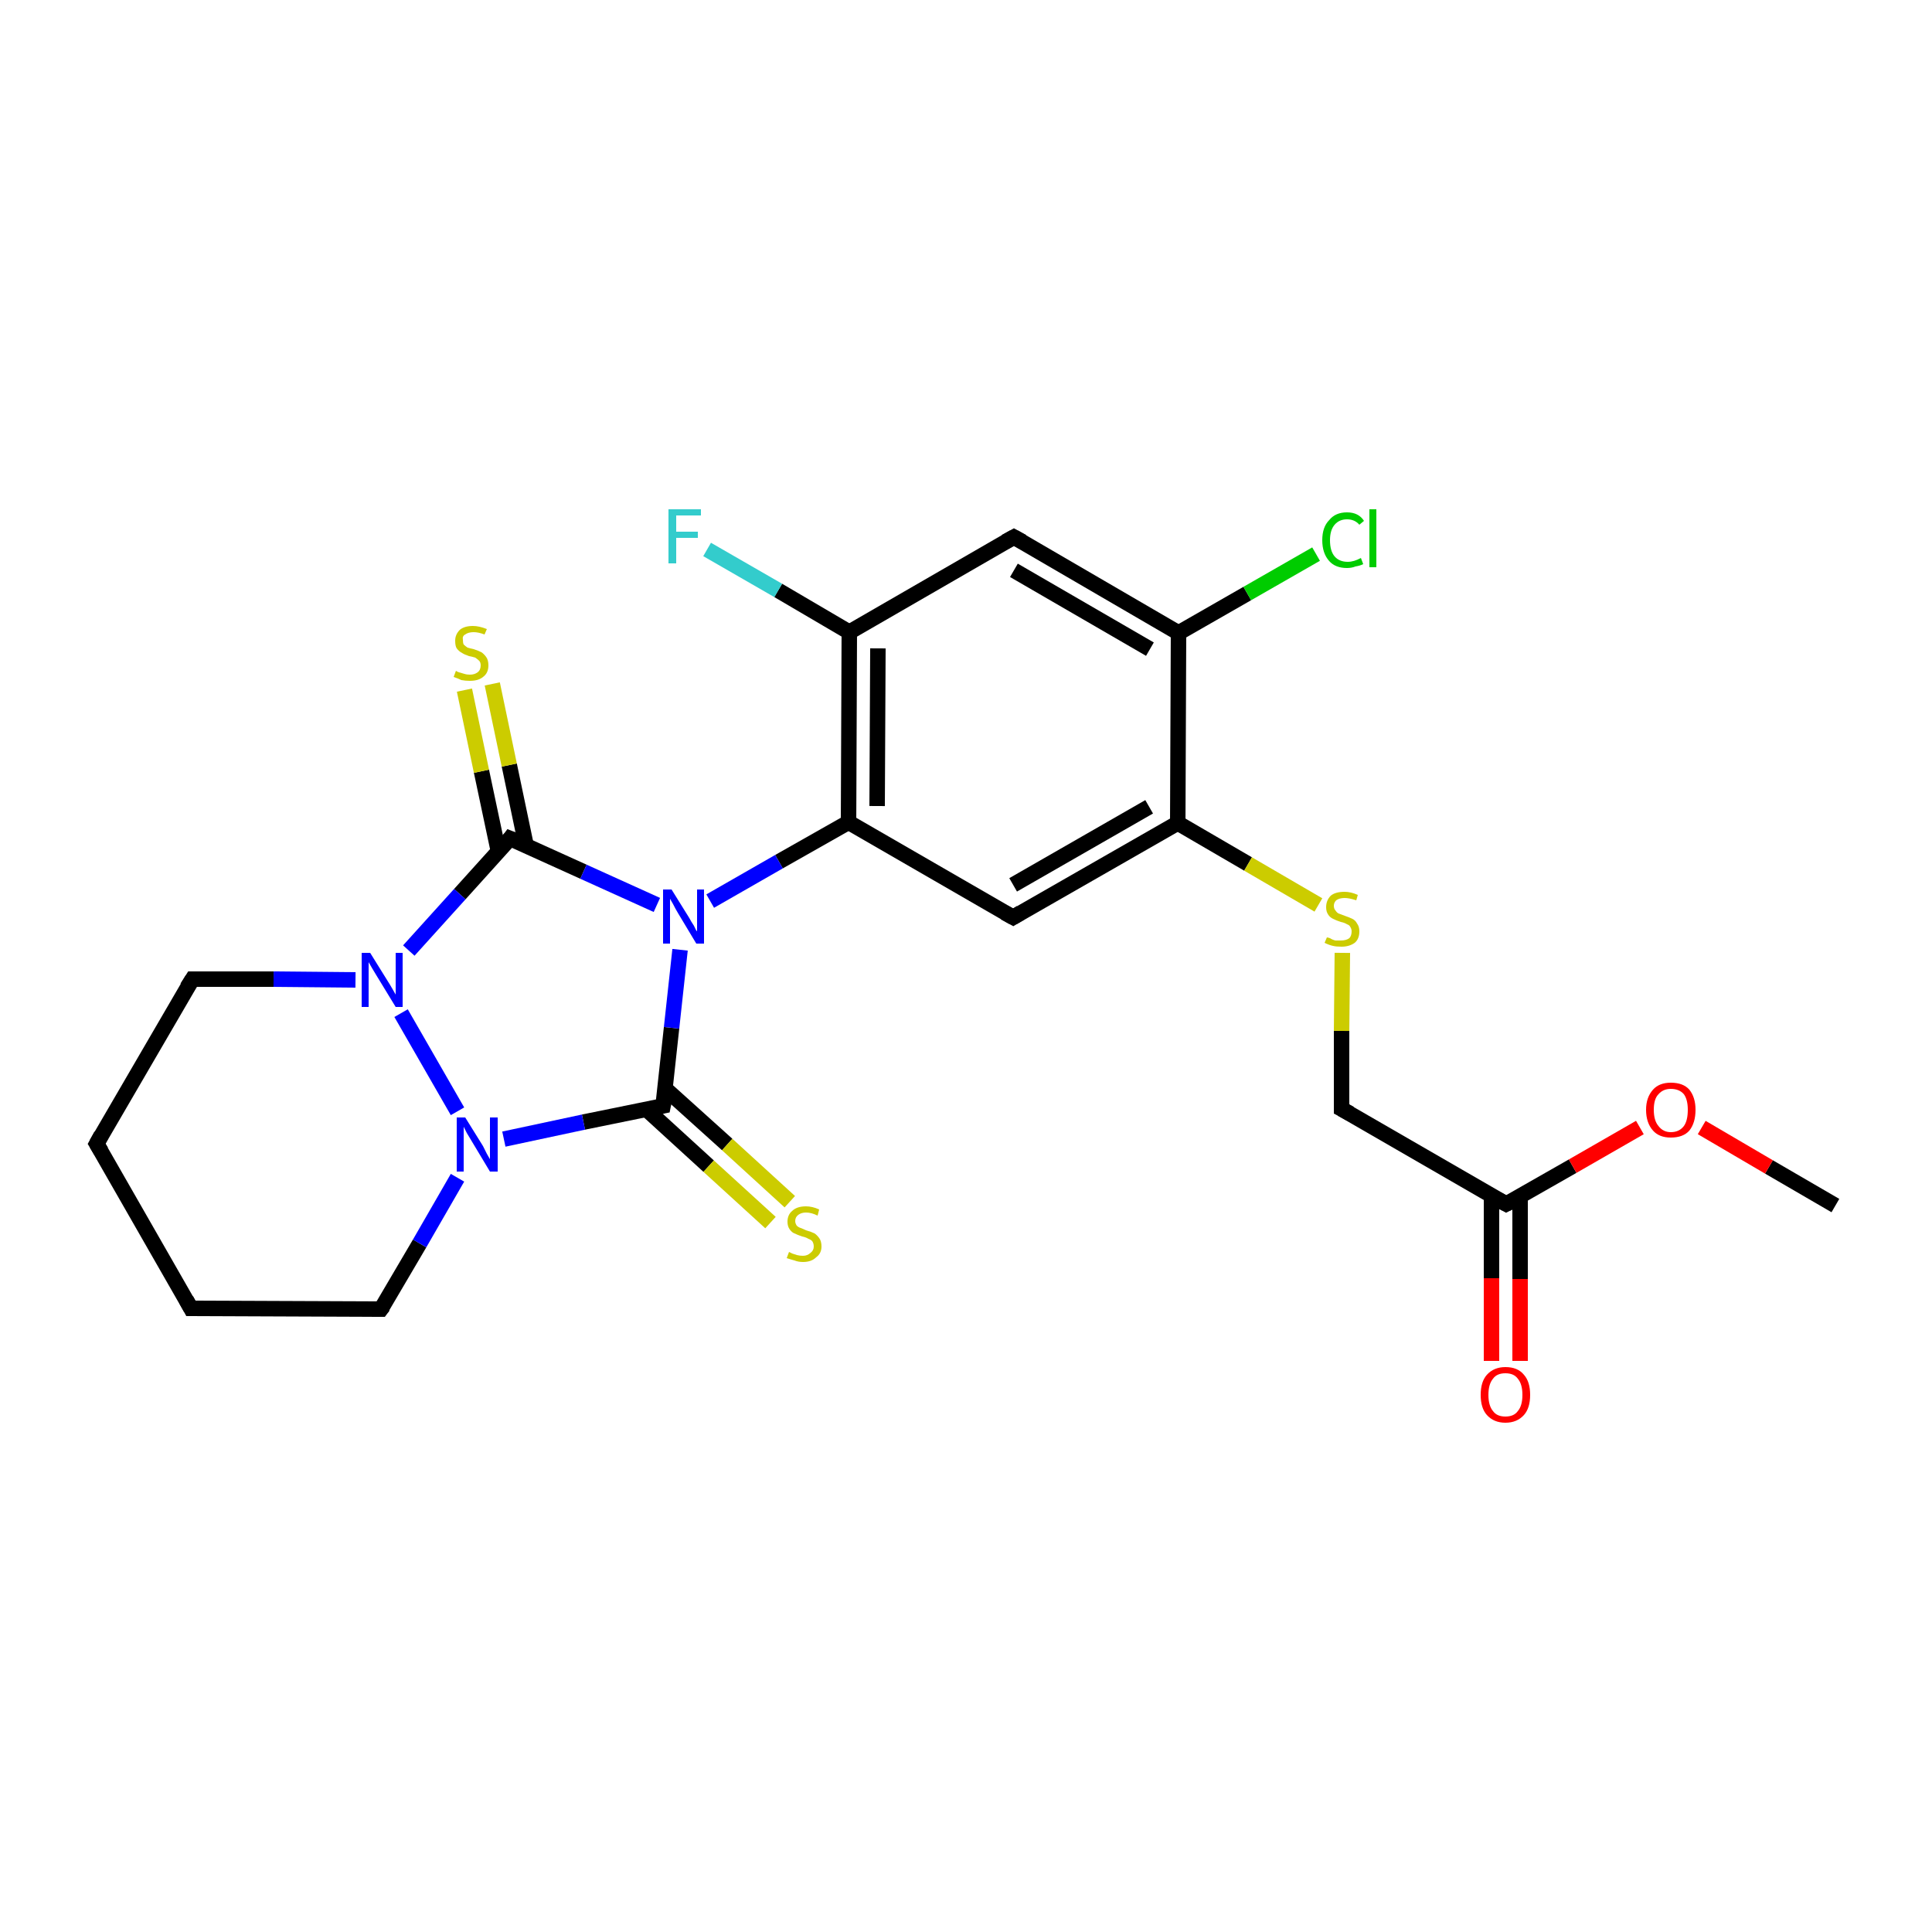 <?xml version='1.0' encoding='iso-8859-1'?>
<svg version='1.1' baseProfile='full'
              xmlns='http://www.w3.org/2000/svg'
                      xmlns:rdkit='http://www.rdkit.org/xml'
                      xmlns:xlink='http://www.w3.org/1999/xlink'
                  xml:space='preserve'
width='250px' height='250px' viewBox='0 0 250 250'>
<!-- END OF HEADER -->
<rect style='opacity:1.0;fill:#FFFFFF;stroke:none' width='250.0' height='250.0' x='0.0' y='0.0'> </rect>
<path class='bond-0 atom-0 atom-21' d='M 237.5,156.0 L 228.9,151.0' style='fill:none;fill-rule:evenodd;stroke:#000000;stroke-width:2.0px;stroke-linecap:butt;stroke-linejoin:miter;stroke-opacity:1' />
<path class='bond-0 atom-0 atom-21' d='M 228.9,151.0 L 220.2,145.9' style='fill:none;fill-rule:evenodd;stroke:#FF0000;stroke-width:2.0px;stroke-linecap:butt;stroke-linejoin:miter;stroke-opacity:1' />
<path class='bond-1 atom-1 atom-2' d='M 24.7,169.3 L 12.5,148.0' style='fill:none;fill-rule:evenodd;stroke:#000000;stroke-width:2.0px;stroke-linecap:butt;stroke-linejoin:miter;stroke-opacity:1' />
<path class='bond-2 atom-1 atom-3' d='M 24.7,169.3 L 49.3,169.4' style='fill:none;fill-rule:evenodd;stroke:#000000;stroke-width:2.0px;stroke-linecap:butt;stroke-linejoin:miter;stroke-opacity:1' />
<path class='bond-3 atom-2 atom-4' d='M 12.5,148.0 L 24.9,126.7' style='fill:none;fill-rule:evenodd;stroke:#000000;stroke-width:2.0px;stroke-linecap:butt;stroke-linejoin:miter;stroke-opacity:1' />
<path class='bond-4 atom-3 atom-17' d='M 49.3,169.4 L 54.3,160.9' style='fill:none;fill-rule:evenodd;stroke:#000000;stroke-width:2.0px;stroke-linecap:butt;stroke-linejoin:miter;stroke-opacity:1' />
<path class='bond-4 atom-3 atom-17' d='M 54.3,160.9 L 59.2,152.4' style='fill:none;fill-rule:evenodd;stroke:#0000FF;stroke-width:2.0px;stroke-linecap:butt;stroke-linejoin:miter;stroke-opacity:1' />
<path class='bond-5 atom-4 atom-18' d='M 24.9,126.7 L 35.4,126.7' style='fill:none;fill-rule:evenodd;stroke:#000000;stroke-width:2.0px;stroke-linecap:butt;stroke-linejoin:miter;stroke-opacity:1' />
<path class='bond-5 atom-4 atom-18' d='M 35.4,126.7 L 46.0,126.8' style='fill:none;fill-rule:evenodd;stroke:#0000FF;stroke-width:2.0px;stroke-linecap:butt;stroke-linejoin:miter;stroke-opacity:1' />
<path class='bond-6 atom-5 atom-8' d='M 131.2,69.5 L 152.5,81.9' style='fill:none;fill-rule:evenodd;stroke:#000000;stroke-width:2.0px;stroke-linecap:butt;stroke-linejoin:miter;stroke-opacity:1' />
<path class='bond-6 atom-5 atom-8' d='M 131.2,73.8 L 148.8,84.0' style='fill:none;fill-rule:evenodd;stroke:#000000;stroke-width:2.0px;stroke-linecap:butt;stroke-linejoin:miter;stroke-opacity:1' />
<path class='bond-7 atom-5 atom-9' d='M 131.2,69.5 L 109.9,81.8' style='fill:none;fill-rule:evenodd;stroke:#000000;stroke-width:2.0px;stroke-linecap:butt;stroke-linejoin:miter;stroke-opacity:1' />
<path class='bond-8 atom-6 atom-10' d='M 131.1,118.7 L 109.8,106.4' style='fill:none;fill-rule:evenodd;stroke:#000000;stroke-width:2.0px;stroke-linecap:butt;stroke-linejoin:miter;stroke-opacity:1' />
<path class='bond-9 atom-6 atom-11' d='M 131.1,118.7 L 152.4,106.5' style='fill:none;fill-rule:evenodd;stroke:#000000;stroke-width:2.0px;stroke-linecap:butt;stroke-linejoin:miter;stroke-opacity:1' />
<path class='bond-9 atom-6 atom-11' d='M 131.1,114.5 L 148.7,104.4' style='fill:none;fill-rule:evenodd;stroke:#000000;stroke-width:2.0px;stroke-linecap:butt;stroke-linejoin:miter;stroke-opacity:1' />
<path class='bond-10 atom-7 atom-12' d='M 173.6,143.5 L 194.9,155.8' style='fill:none;fill-rule:evenodd;stroke:#000000;stroke-width:2.0px;stroke-linecap:butt;stroke-linejoin:miter;stroke-opacity:1' />
<path class='bond-11 atom-7 atom-24' d='M 173.6,143.5 L 173.6,133.4' style='fill:none;fill-rule:evenodd;stroke:#000000;stroke-width:2.0px;stroke-linecap:butt;stroke-linejoin:miter;stroke-opacity:1' />
<path class='bond-11 atom-7 atom-24' d='M 173.6,133.4 L 173.7,123.3' style='fill:none;fill-rule:evenodd;stroke:#CCCC00;stroke-width:2.0px;stroke-linecap:butt;stroke-linejoin:miter;stroke-opacity:1' />
<path class='bond-12 atom-8 atom-11' d='M 152.5,81.9 L 152.4,106.5' style='fill:none;fill-rule:evenodd;stroke:#000000;stroke-width:2.0px;stroke-linecap:butt;stroke-linejoin:miter;stroke-opacity:1' />
<path class='bond-13 atom-8 atom-15' d='M 152.5,81.9 L 161.4,76.8' style='fill:none;fill-rule:evenodd;stroke:#000000;stroke-width:2.0px;stroke-linecap:butt;stroke-linejoin:miter;stroke-opacity:1' />
<path class='bond-13 atom-8 atom-15' d='M 161.4,76.8 L 170.3,71.7' style='fill:none;fill-rule:evenodd;stroke:#00CC00;stroke-width:2.0px;stroke-linecap:butt;stroke-linejoin:miter;stroke-opacity:1' />
<path class='bond-14 atom-9 atom-10' d='M 109.9,81.8 L 109.8,106.4' style='fill:none;fill-rule:evenodd;stroke:#000000;stroke-width:2.0px;stroke-linecap:butt;stroke-linejoin:miter;stroke-opacity:1' />
<path class='bond-14 atom-9 atom-10' d='M 113.6,83.9 L 113.5,104.3' style='fill:none;fill-rule:evenodd;stroke:#000000;stroke-width:2.0px;stroke-linecap:butt;stroke-linejoin:miter;stroke-opacity:1' />
<path class='bond-15 atom-9 atom-16' d='M 109.9,81.8 L 100.7,76.4' style='fill:none;fill-rule:evenodd;stroke:#000000;stroke-width:2.0px;stroke-linecap:butt;stroke-linejoin:miter;stroke-opacity:1' />
<path class='bond-15 atom-9 atom-16' d='M 100.7,76.4 L 91.5,71.1' style='fill:none;fill-rule:evenodd;stroke:#33CCCC;stroke-width:2.0px;stroke-linecap:butt;stroke-linejoin:miter;stroke-opacity:1' />
<path class='bond-16 atom-10 atom-19' d='M 109.8,106.4 L 100.8,111.5' style='fill:none;fill-rule:evenodd;stroke:#000000;stroke-width:2.0px;stroke-linecap:butt;stroke-linejoin:miter;stroke-opacity:1' />
<path class='bond-16 atom-10 atom-19' d='M 100.8,111.5 L 91.9,116.6' style='fill:none;fill-rule:evenodd;stroke:#0000FF;stroke-width:2.0px;stroke-linecap:butt;stroke-linejoin:miter;stroke-opacity:1' />
<path class='bond-17 atom-11 atom-24' d='M 152.4,106.5 L 161.5,111.8' style='fill:none;fill-rule:evenodd;stroke:#000000;stroke-width:2.0px;stroke-linecap:butt;stroke-linejoin:miter;stroke-opacity:1' />
<path class='bond-17 atom-11 atom-24' d='M 161.5,111.8 L 170.6,117.1' style='fill:none;fill-rule:evenodd;stroke:#CCCC00;stroke-width:2.0px;stroke-linecap:butt;stroke-linejoin:miter;stroke-opacity:1' />
<path class='bond-18 atom-12 atom-20' d='M 193.0,154.8 L 193.0,165.4' style='fill:none;fill-rule:evenodd;stroke:#000000;stroke-width:2.0px;stroke-linecap:butt;stroke-linejoin:miter;stroke-opacity:1' />
<path class='bond-18 atom-12 atom-20' d='M 193.0,165.4 L 193.0,176.1' style='fill:none;fill-rule:evenodd;stroke:#FF0000;stroke-width:2.0px;stroke-linecap:butt;stroke-linejoin:miter;stroke-opacity:1' />
<path class='bond-18 atom-12 atom-20' d='M 196.7,154.8 L 196.7,165.5' style='fill:none;fill-rule:evenodd;stroke:#000000;stroke-width:2.0px;stroke-linecap:butt;stroke-linejoin:miter;stroke-opacity:1' />
<path class='bond-18 atom-12 atom-20' d='M 196.7,165.5 L 196.7,176.1' style='fill:none;fill-rule:evenodd;stroke:#FF0000;stroke-width:2.0px;stroke-linecap:butt;stroke-linejoin:miter;stroke-opacity:1' />
<path class='bond-19 atom-12 atom-21' d='M 194.9,155.8 L 203.5,150.9' style='fill:none;fill-rule:evenodd;stroke:#000000;stroke-width:2.0px;stroke-linecap:butt;stroke-linejoin:miter;stroke-opacity:1' />
<path class='bond-19 atom-12 atom-21' d='M 203.5,150.9 L 212.2,145.9' style='fill:none;fill-rule:evenodd;stroke:#FF0000;stroke-width:2.0px;stroke-linecap:butt;stroke-linejoin:miter;stroke-opacity:1' />
<path class='bond-20 atom-13 atom-17' d='M 85.8,143.1 L 75.5,145.2' style='fill:none;fill-rule:evenodd;stroke:#000000;stroke-width:2.0px;stroke-linecap:butt;stroke-linejoin:miter;stroke-opacity:1' />
<path class='bond-20 atom-13 atom-17' d='M 75.5,145.2 L 65.2,147.4' style='fill:none;fill-rule:evenodd;stroke:#0000FF;stroke-width:2.0px;stroke-linecap:butt;stroke-linejoin:miter;stroke-opacity:1' />
<path class='bond-21 atom-13 atom-19' d='M 85.8,143.1 L 86.9,133.0' style='fill:none;fill-rule:evenodd;stroke:#000000;stroke-width:2.0px;stroke-linecap:butt;stroke-linejoin:miter;stroke-opacity:1' />
<path class='bond-21 atom-13 atom-19' d='M 86.9,133.0 L 88.0,122.9' style='fill:none;fill-rule:evenodd;stroke:#0000FF;stroke-width:2.0px;stroke-linecap:butt;stroke-linejoin:miter;stroke-opacity:1' />
<path class='bond-22 atom-13 atom-22' d='M 83.6,143.5 L 91.7,150.9' style='fill:none;fill-rule:evenodd;stroke:#000000;stroke-width:2.0px;stroke-linecap:butt;stroke-linejoin:miter;stroke-opacity:1' />
<path class='bond-22 atom-13 atom-22' d='M 91.7,150.9 L 99.7,158.2' style='fill:none;fill-rule:evenodd;stroke:#CCCC00;stroke-width:2.0px;stroke-linecap:butt;stroke-linejoin:miter;stroke-opacity:1' />
<path class='bond-22 atom-13 atom-22' d='M 86.0,140.8 L 94.1,148.1' style='fill:none;fill-rule:evenodd;stroke:#000000;stroke-width:2.0px;stroke-linecap:butt;stroke-linejoin:miter;stroke-opacity:1' />
<path class='bond-22 atom-13 atom-22' d='M 94.1,148.1 L 102.2,155.5' style='fill:none;fill-rule:evenodd;stroke:#CCCC00;stroke-width:2.0px;stroke-linecap:butt;stroke-linejoin:miter;stroke-opacity:1' />
<path class='bond-23 atom-14 atom-18' d='M 66.0,108.5 L 59.5,115.7' style='fill:none;fill-rule:evenodd;stroke:#000000;stroke-width:2.0px;stroke-linecap:butt;stroke-linejoin:miter;stroke-opacity:1' />
<path class='bond-23 atom-14 atom-18' d='M 59.5,115.7 L 52.9,123.0' style='fill:none;fill-rule:evenodd;stroke:#0000FF;stroke-width:2.0px;stroke-linecap:butt;stroke-linejoin:miter;stroke-opacity:1' />
<path class='bond-24 atom-14 atom-19' d='M 66.0,108.5 L 75.5,112.8' style='fill:none;fill-rule:evenodd;stroke:#000000;stroke-width:2.0px;stroke-linecap:butt;stroke-linejoin:miter;stroke-opacity:1' />
<path class='bond-24 atom-14 atom-19' d='M 75.5,112.8 L 85.0,117.1' style='fill:none;fill-rule:evenodd;stroke:#0000FF;stroke-width:2.0px;stroke-linecap:butt;stroke-linejoin:miter;stroke-opacity:1' />
<path class='bond-25 atom-14 atom-23' d='M 68.1,109.5 L 65.9,99.0' style='fill:none;fill-rule:evenodd;stroke:#000000;stroke-width:2.0px;stroke-linecap:butt;stroke-linejoin:miter;stroke-opacity:1' />
<path class='bond-25 atom-14 atom-23' d='M 65.9,99.0 L 63.7,88.5' style='fill:none;fill-rule:evenodd;stroke:#CCCC00;stroke-width:2.0px;stroke-linecap:butt;stroke-linejoin:miter;stroke-opacity:1' />
<path class='bond-25 atom-14 atom-23' d='M 64.5,110.2 L 62.3,99.8' style='fill:none;fill-rule:evenodd;stroke:#000000;stroke-width:2.0px;stroke-linecap:butt;stroke-linejoin:miter;stroke-opacity:1' />
<path class='bond-25 atom-14 atom-23' d='M 62.3,99.8 L 60.1,89.3' style='fill:none;fill-rule:evenodd;stroke:#CCCC00;stroke-width:2.0px;stroke-linecap:butt;stroke-linejoin:miter;stroke-opacity:1' />
<path class='bond-26 atom-17 atom-18' d='M 59.2,143.8 L 51.9,131.1' style='fill:none;fill-rule:evenodd;stroke:#0000FF;stroke-width:2.0px;stroke-linecap:butt;stroke-linejoin:miter;stroke-opacity:1' />
<path d='M 24.1,168.2 L 24.7,169.3 L 26.0,169.3' style='fill:none;stroke:#000000;stroke-width:2.0px;stroke-linecap:butt;stroke-linejoin:miter;stroke-opacity:1;' />
<path d='M 13.1,149.0 L 12.5,148.0 L 13.1,146.9' style='fill:none;stroke:#000000;stroke-width:2.0px;stroke-linecap:butt;stroke-linejoin:miter;stroke-opacity:1;' />
<path d='M 48.1,169.4 L 49.3,169.4 L 49.6,169.0' style='fill:none;stroke:#000000;stroke-width:2.0px;stroke-linecap:butt;stroke-linejoin:miter;stroke-opacity:1;' />
<path d='M 24.2,127.8 L 24.9,126.7 L 25.4,126.7' style='fill:none;stroke:#000000;stroke-width:2.0px;stroke-linecap:butt;stroke-linejoin:miter;stroke-opacity:1;' />
<path d='M 132.3,70.1 L 131.2,69.5 L 130.1,70.1' style='fill:none;stroke:#000000;stroke-width:2.0px;stroke-linecap:butt;stroke-linejoin:miter;stroke-opacity:1;' />
<path d='M 130.0,118.1 L 131.1,118.7 L 132.1,118.1' style='fill:none;stroke:#000000;stroke-width:2.0px;stroke-linecap:butt;stroke-linejoin:miter;stroke-opacity:1;' />
<path d='M 174.7,144.1 L 173.6,143.5 L 173.6,143.0' style='fill:none;stroke:#000000;stroke-width:2.0px;stroke-linecap:butt;stroke-linejoin:miter;stroke-opacity:1;' />
<path d='M 193.8,155.2 L 194.9,155.8 L 195.3,155.6' style='fill:none;stroke:#000000;stroke-width:2.0px;stroke-linecap:butt;stroke-linejoin:miter;stroke-opacity:1;' />
<path d='M 85.3,143.2 L 85.8,143.1 L 85.9,142.6' style='fill:none;stroke:#000000;stroke-width:2.0px;stroke-linecap:butt;stroke-linejoin:miter;stroke-opacity:1;' />
<path d='M 65.7,108.9 L 66.0,108.5 L 66.5,108.7' style='fill:none;stroke:#000000;stroke-width:2.0px;stroke-linecap:butt;stroke-linejoin:miter;stroke-opacity:1;' />
<path class='atom-15' d='M 171.1 69.9
Q 171.1 68.2, 172.0 67.3
Q 172.8 66.3, 174.3 66.3
Q 175.8 66.3, 176.5 67.4
L 175.9 67.9
Q 175.3 67.2, 174.3 67.2
Q 173.3 67.2, 172.7 67.9
Q 172.1 68.6, 172.1 69.9
Q 172.1 71.3, 172.7 72.0
Q 173.3 72.7, 174.4 72.7
Q 175.2 72.7, 176.1 72.2
L 176.4 73.0
Q 176.0 73.2, 175.4 73.3
Q 174.9 73.5, 174.3 73.5
Q 172.8 73.5, 172.0 72.6
Q 171.1 71.6, 171.1 69.9
' fill='#00CC00'/>
<path class='atom-15' d='M 177.2 65.9
L 178.1 65.9
L 178.1 73.4
L 177.2 73.4
L 177.2 65.9
' fill='#00CC00'/>
<path class='atom-16' d='M 86.5 65.9
L 90.7 65.9
L 90.7 66.7
L 87.5 66.7
L 87.5 68.8
L 90.3 68.8
L 90.3 69.6
L 87.5 69.6
L 87.5 72.9
L 86.5 72.9
L 86.5 65.9
' fill='#33CCCC'/>
<path class='atom-17' d='M 60.2 144.6
L 62.5 148.3
Q 62.7 148.7, 63.0 149.3
Q 63.4 150.0, 63.4 150.0
L 63.4 144.6
L 64.4 144.6
L 64.4 151.6
L 63.4 151.6
L 61.0 147.6
Q 60.7 147.1, 60.4 146.6
Q 60.1 146.0, 60.0 145.8
L 60.0 151.6
L 59.1 151.6
L 59.1 144.6
L 60.2 144.6
' fill='#0000FF'/>
<path class='atom-18' d='M 47.9 123.3
L 50.2 127.0
Q 50.4 127.3, 50.8 128.0
Q 51.2 128.7, 51.2 128.7
L 51.2 123.3
L 52.1 123.3
L 52.1 130.3
L 51.2 130.3
L 48.7 126.2
Q 48.4 125.7, 48.1 125.2
Q 47.8 124.7, 47.7 124.5
L 47.7 130.3
L 46.8 130.3
L 46.8 123.3
L 47.9 123.3
' fill='#0000FF'/>
<path class='atom-19' d='M 86.9 115.1
L 89.2 118.8
Q 89.4 119.2, 89.8 119.8
Q 90.1 120.5, 90.2 120.5
L 90.2 115.1
L 91.1 115.1
L 91.1 122.1
L 90.1 122.1
L 87.7 118.1
Q 87.4 117.6, 87.1 117.0
Q 86.8 116.5, 86.7 116.3
L 86.7 122.1
L 85.8 122.1
L 85.8 115.1
L 86.9 115.1
' fill='#0000FF'/>
<path class='atom-20' d='M 191.6 180.5
Q 191.6 178.8, 192.4 177.9
Q 193.3 176.9, 194.8 176.9
Q 196.4 176.9, 197.2 177.9
Q 198.0 178.8, 198.0 180.5
Q 198.0 182.2, 197.2 183.1
Q 196.3 184.1, 194.8 184.1
Q 193.3 184.1, 192.4 183.1
Q 191.6 182.2, 191.6 180.5
M 194.8 183.3
Q 195.9 183.3, 196.4 182.6
Q 197.0 181.9, 197.0 180.5
Q 197.0 179.1, 196.4 178.4
Q 195.9 177.7, 194.8 177.7
Q 193.7 177.7, 193.2 178.4
Q 192.6 179.1, 192.6 180.5
Q 192.6 181.9, 193.2 182.6
Q 193.7 183.3, 194.8 183.3
' fill='#FF0000'/>
<path class='atom-21' d='M 213.0 143.6
Q 213.0 142.0, 213.9 141.0
Q 214.7 140.1, 216.2 140.1
Q 217.8 140.1, 218.6 141.0
Q 219.4 142.0, 219.4 143.6
Q 219.4 145.3, 218.6 146.3
Q 217.8 147.2, 216.2 147.2
Q 214.7 147.2, 213.9 146.3
Q 213.0 145.3, 213.0 143.6
M 216.2 146.5
Q 217.3 146.5, 217.9 145.7
Q 218.4 145.0, 218.4 143.6
Q 218.4 142.3, 217.9 141.6
Q 217.3 140.9, 216.2 140.9
Q 215.2 140.9, 214.6 141.6
Q 214.0 142.2, 214.0 143.6
Q 214.0 145.0, 214.6 145.7
Q 215.2 146.5, 216.2 146.5
' fill='#FF0000'/>
<path class='atom-22' d='M 102.1 162.0
Q 102.1 162.0, 102.5 162.2
Q 102.8 162.3, 103.1 162.4
Q 103.5 162.5, 103.9 162.5
Q 104.5 162.5, 104.9 162.1
Q 105.3 161.8, 105.3 161.3
Q 105.3 160.9, 105.1 160.6
Q 104.9 160.4, 104.6 160.3
Q 104.3 160.1, 103.8 160.0
Q 103.2 159.8, 102.8 159.6
Q 102.5 159.5, 102.2 159.1
Q 101.9 158.7, 101.9 158.1
Q 101.9 157.2, 102.5 156.7
Q 103.1 156.1, 104.3 156.1
Q 105.1 156.1, 106.0 156.5
L 105.8 157.3
Q 105.0 156.9, 104.3 156.9
Q 103.7 156.9, 103.3 157.2
Q 102.9 157.5, 102.9 158.0
Q 102.9 158.3, 103.1 158.6
Q 103.3 158.8, 103.6 158.9
Q 103.9 159.0, 104.3 159.2
Q 105.0 159.4, 105.4 159.6
Q 105.7 159.8, 106.0 160.2
Q 106.3 160.6, 106.3 161.3
Q 106.3 162.2, 105.6 162.7
Q 105.0 163.3, 103.9 163.3
Q 103.3 163.3, 102.8 163.1
Q 102.4 163.0, 101.8 162.8
L 102.1 162.0
' fill='#CCCC00'/>
<path class='atom-23' d='M 59.0 86.8
Q 59.1 86.9, 59.4 87.0
Q 59.7 87.1, 60.1 87.2
Q 60.4 87.3, 60.8 87.3
Q 61.4 87.3, 61.8 87.0
Q 62.2 86.7, 62.2 86.1
Q 62.2 85.7, 62.0 85.5
Q 61.8 85.3, 61.5 85.1
Q 61.2 85.0, 60.7 84.9
Q 60.1 84.7, 59.8 84.5
Q 59.4 84.3, 59.1 83.9
Q 58.9 83.6, 58.9 82.9
Q 58.9 82.1, 59.5 81.5
Q 60.1 81.0, 61.2 81.0
Q 62.0 81.0, 63.0 81.4
L 62.7 82.1
Q 61.9 81.8, 61.3 81.8
Q 60.6 81.8, 60.2 82.1
Q 59.8 82.3, 59.9 82.8
Q 59.9 83.2, 60.0 83.4
Q 60.2 83.6, 60.5 83.8
Q 60.8 83.9, 61.3 84.0
Q 61.9 84.2, 62.3 84.4
Q 62.6 84.6, 62.9 85.0
Q 63.2 85.4, 63.2 86.1
Q 63.2 87.1, 62.5 87.6
Q 61.9 88.1, 60.8 88.1
Q 60.2 88.1, 59.7 88.0
Q 59.3 87.8, 58.7 87.6
L 59.0 86.8
' fill='#CCCC00'/>
<path class='atom-24' d='M 171.7 121.3
Q 171.8 121.3, 172.1 121.4
Q 172.4 121.6, 172.8 121.7
Q 173.2 121.7, 173.5 121.7
Q 174.2 121.7, 174.6 121.4
Q 174.9 121.1, 174.9 120.5
Q 174.9 120.2, 174.7 119.9
Q 174.6 119.7, 174.3 119.6
Q 174.0 119.4, 173.5 119.3
Q 172.9 119.1, 172.5 118.9
Q 172.1 118.7, 171.9 118.4
Q 171.6 118.0, 171.6 117.4
Q 171.6 116.5, 172.2 115.9
Q 172.8 115.4, 174.0 115.4
Q 174.8 115.4, 175.7 115.8
L 175.5 116.5
Q 174.6 116.2, 174.0 116.2
Q 173.3 116.2, 172.9 116.5
Q 172.6 116.8, 172.6 117.2
Q 172.6 117.6, 172.8 117.8
Q 173.0 118.1, 173.2 118.2
Q 173.5 118.3, 174.0 118.5
Q 174.6 118.7, 175.0 118.9
Q 175.4 119.1, 175.6 119.5
Q 175.9 119.9, 175.9 120.5
Q 175.9 121.5, 175.3 122.0
Q 174.6 122.5, 173.6 122.5
Q 172.9 122.5, 172.5 122.4
Q 172.0 122.3, 171.4 122.0
L 171.7 121.3
' fill='#CCCC00'/>
</svg>
